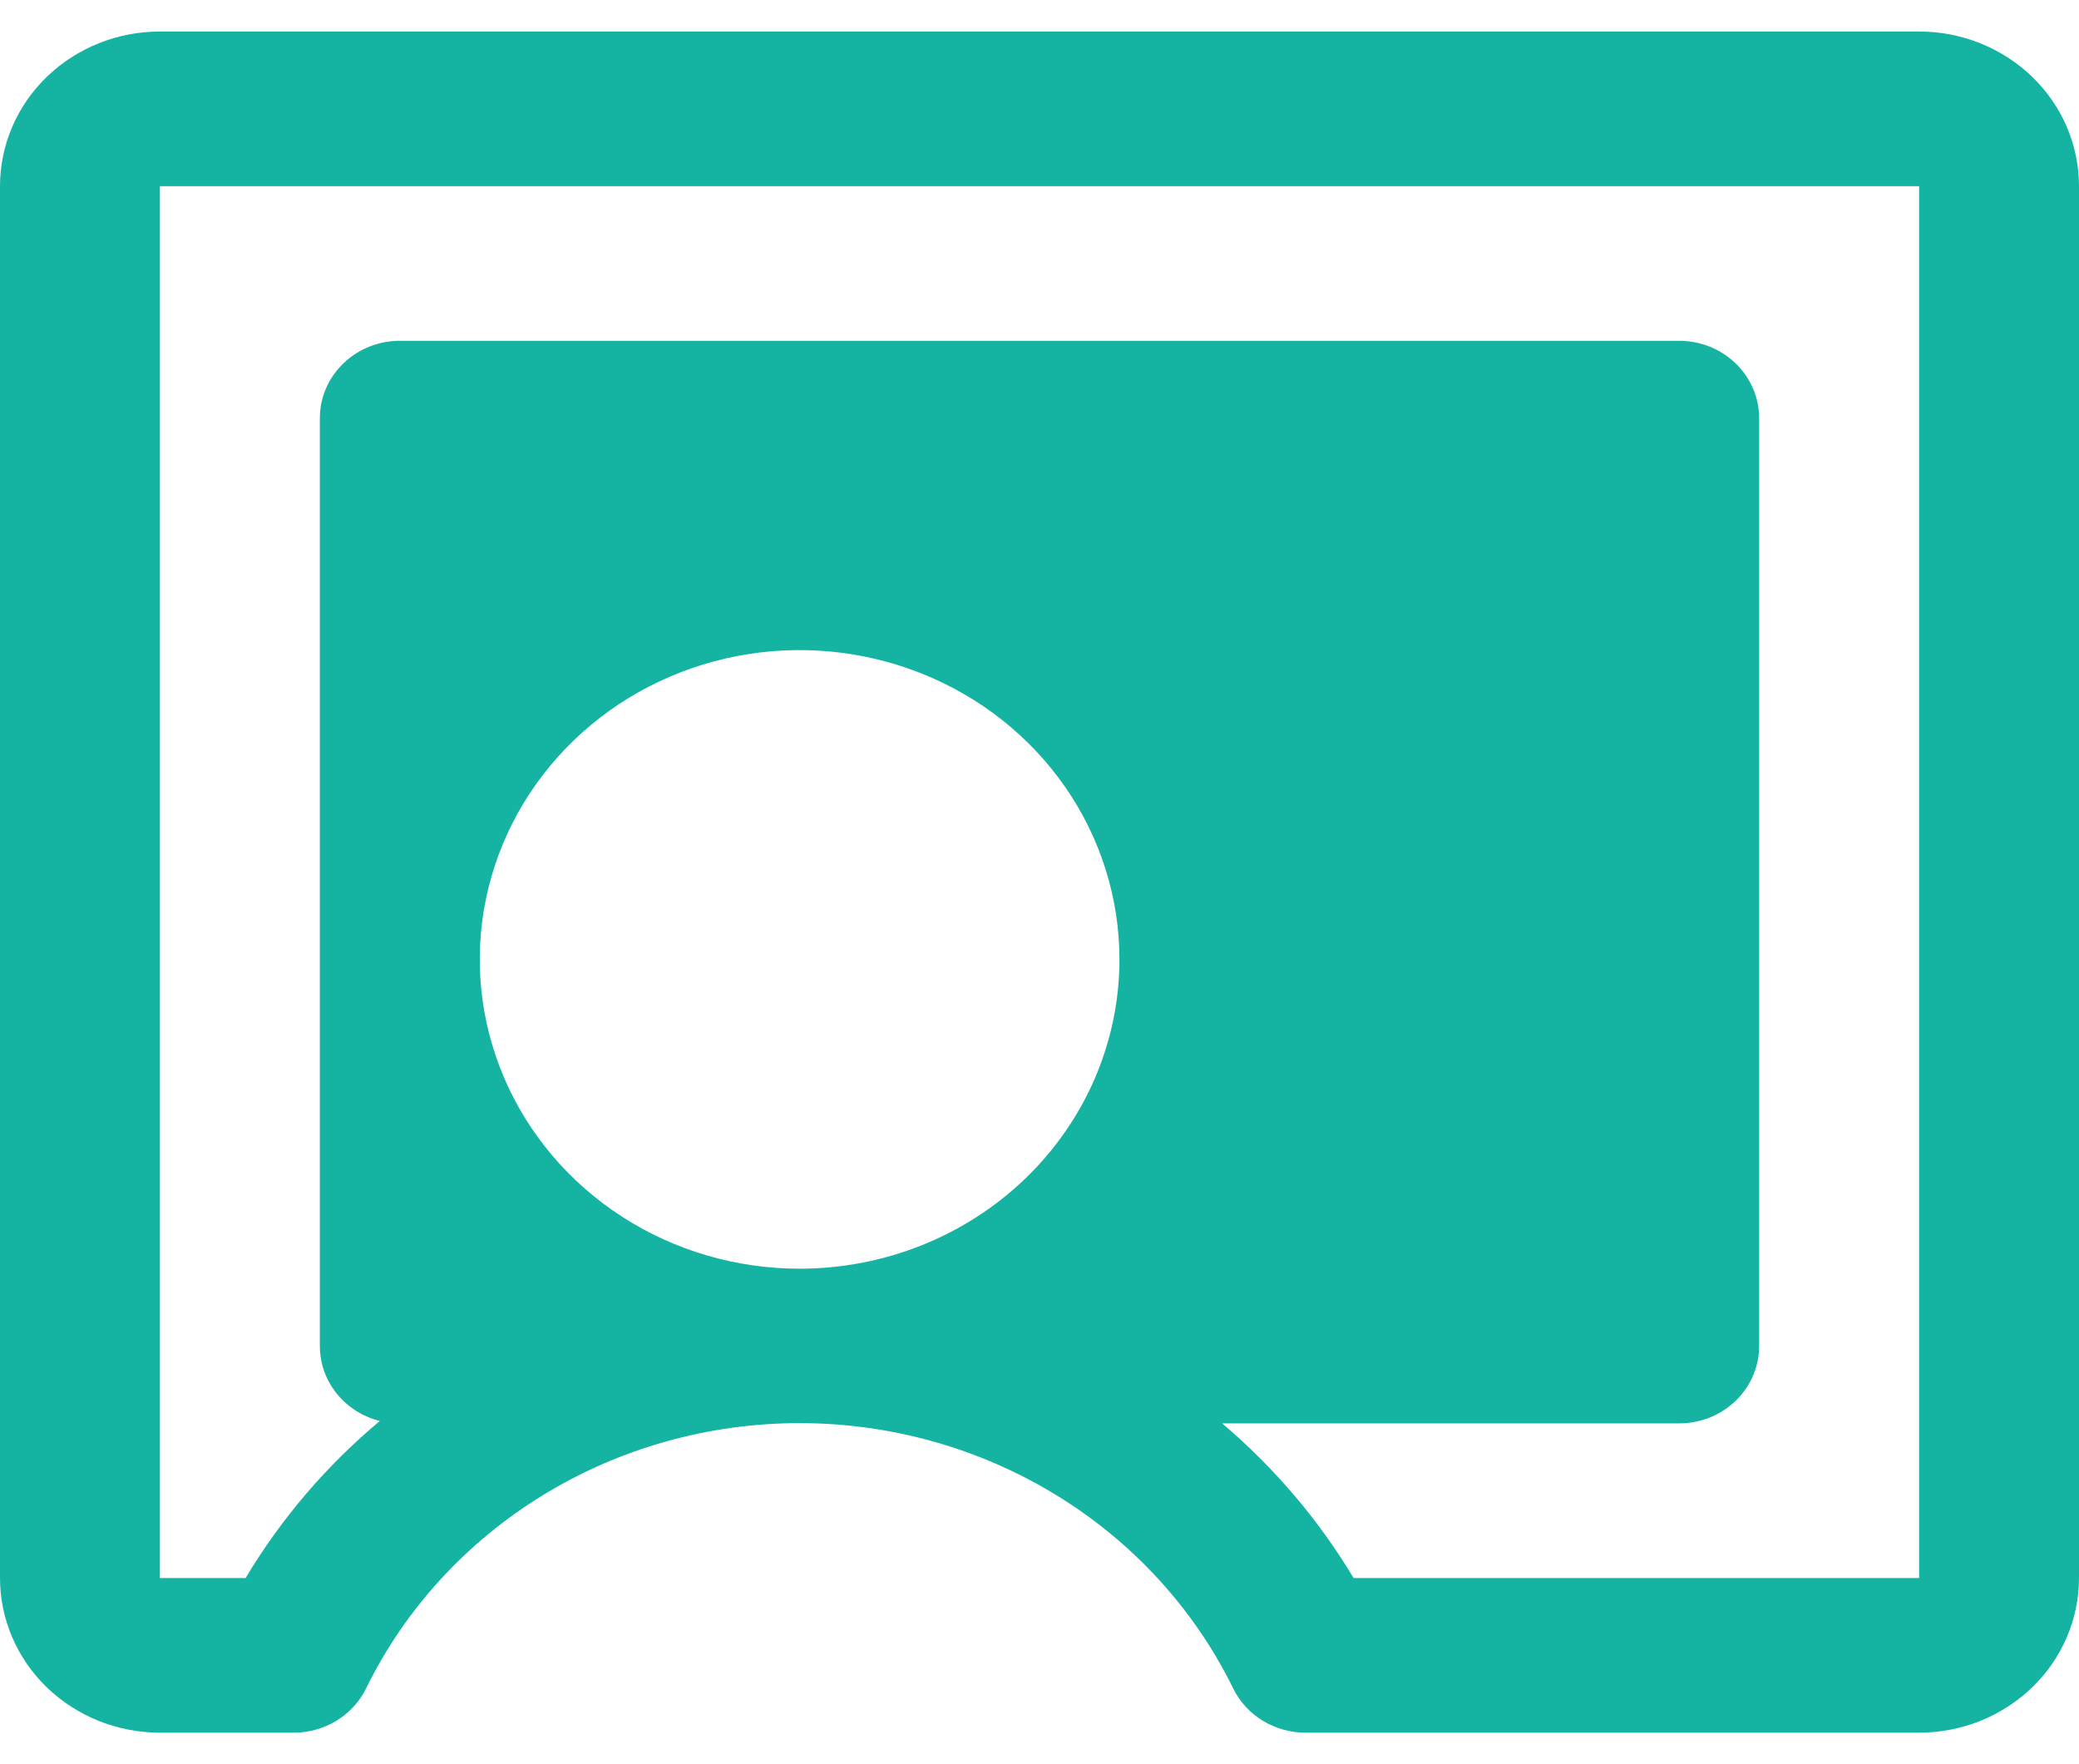 <svg width="33" height="28" viewBox="0 0 33 28" fill="none" xmlns="http://www.w3.org/2000/svg">
<path d="M30.462 0.5H2.538C1.865 0.5 1.22 0.759 0.743 1.219C0.267 1.679 0 2.304 0 2.955V25.046C0 25.696 0.267 26.321 0.743 26.781C1.22 27.241 1.865 27.5 2.538 27.5H4.663C4.903 27.5 5.138 27.434 5.341 27.31C5.544 27.186 5.707 27.009 5.81 26.799C6.427 25.539 7.402 24.474 8.62 23.729C9.838 22.983 11.251 22.587 12.692 22.587C14.134 22.587 15.546 22.983 16.765 23.729C17.983 24.474 18.957 25.539 19.575 26.799C19.678 27.009 19.84 27.186 20.043 27.31C20.246 27.434 20.482 27.5 20.722 27.5H30.462C31.135 27.5 31.78 27.241 32.257 26.781C32.733 26.321 33 25.696 33 25.046V2.955C33 2.304 32.733 1.679 32.257 1.219C31.78 0.759 31.135 0.5 30.462 0.5ZM12.692 20.136C11.688 20.136 10.707 19.849 9.872 19.309C9.037 18.77 8.386 18.003 8.002 17.106C7.618 16.209 7.517 15.222 7.713 14.27C7.909 13.317 8.392 12.443 9.102 11.756C9.812 11.069 10.717 10.602 11.702 10.412C12.687 10.223 13.707 10.32 14.635 10.692C15.563 11.063 16.356 11.693 16.914 12.5C17.471 13.307 17.769 14.256 17.769 15.227C17.769 16.529 17.234 17.778 16.282 18.698C15.33 19.619 14.039 20.136 12.692 20.136ZM30.462 25.046H21.486C20.933 24.123 20.228 23.294 19.399 22.591H26.654C26.991 22.591 27.313 22.462 27.551 22.232C27.789 22.001 27.923 21.689 27.923 21.364V6.636C27.923 6.311 27.789 5.999 27.551 5.769C27.313 5.538 26.991 5.409 26.654 5.409H6.346C6.01 5.409 5.687 5.538 5.449 5.769C5.211 5.999 5.077 6.311 5.077 6.636V21.364C5.077 21.636 5.17 21.9 5.343 22.116C5.515 22.331 5.756 22.485 6.029 22.553C5.18 23.263 4.46 24.106 3.898 25.046H2.538V2.955H30.462V25.046Z" fill="#15B4A2"/>
</svg>
